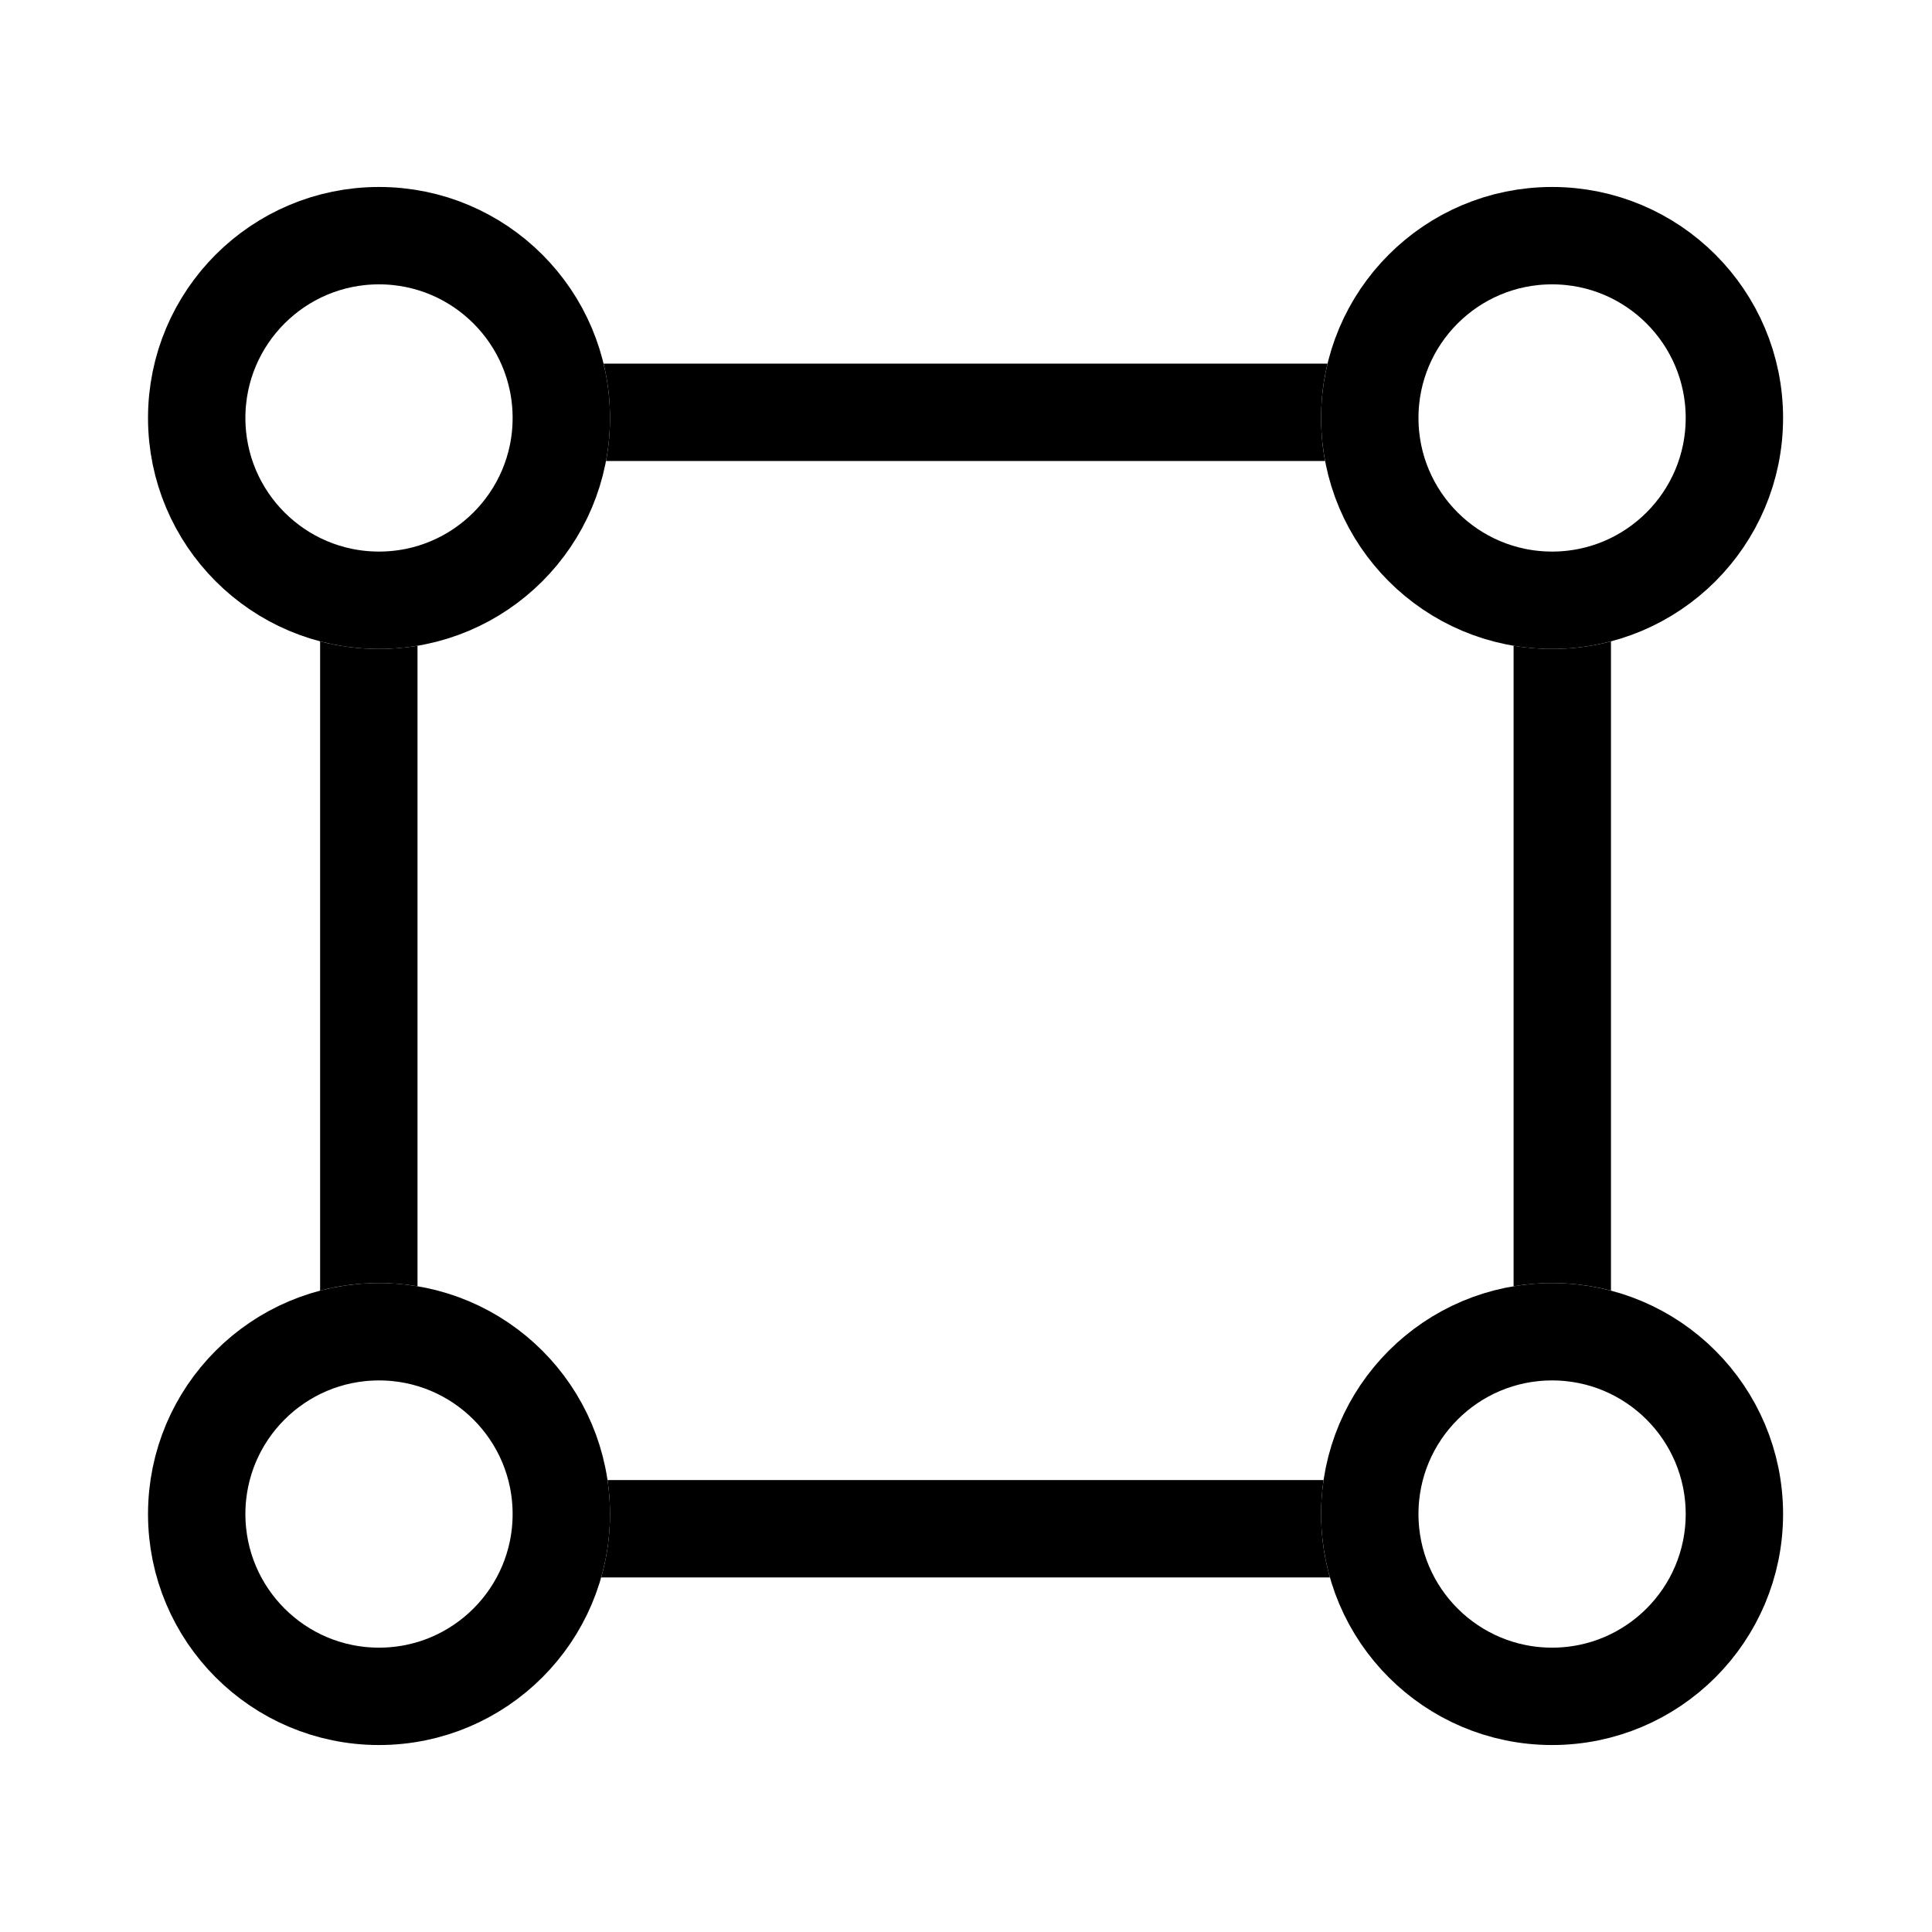 <svg width="496" height="496" viewBox="0 0 496 496" fill="none" xmlns="http://www.w3.org/2000/svg">
<path fill-rule="evenodd" clip-rule="evenodd" d="M413.581 164.661C408.755 165.929 403.689 166.605 398.465 166.605C395.098 166.605 391.796 166.324 388.581 165.785V330.215C391.796 329.676 395.098 329.395 398.465 329.395C403.689 329.395 408.755 330.071 413.581 331.339V164.661ZM341.425 404.977C339.952 399.804 339.163 394.343 339.163 388.698C339.163 385.735 339.38 382.823 339.799 379.977H155.968C156.387 382.823 156.605 385.735 156.605 388.698C156.605 394.343 155.816 399.804 154.342 404.977H341.425ZM107.186 165.785V330.215C103.972 329.676 100.67 329.395 97.302 329.395C92.078 329.395 87.012 330.071 82.186 331.339V164.661C87.012 165.929 92.078 166.605 97.302 166.605C100.67 166.605 103.972 166.324 107.186 165.785ZM340.814 93.349H154.954C156.033 97.824 156.605 102.496 156.605 107.302C156.605 111.077 156.252 114.77 155.578 118.349H340.19C339.516 114.77 339.163 111.077 339.163 107.302C339.163 102.496 339.735 97.824 340.814 93.349Z" fill="black"/>
<circle cx="97.302" cy="107.302" r="46.802" stroke="black" stroke-width="25"/>
<circle cx="398.465" cy="107.302" r="46.802" stroke="black" stroke-width="25"/>
<circle cx="97.302" cy="388.698" r="46.802" stroke="black" stroke-width="25"/>
<circle cx="398.465" cy="388.698" r="46.802" stroke="black" stroke-width="25"/>
</svg>
